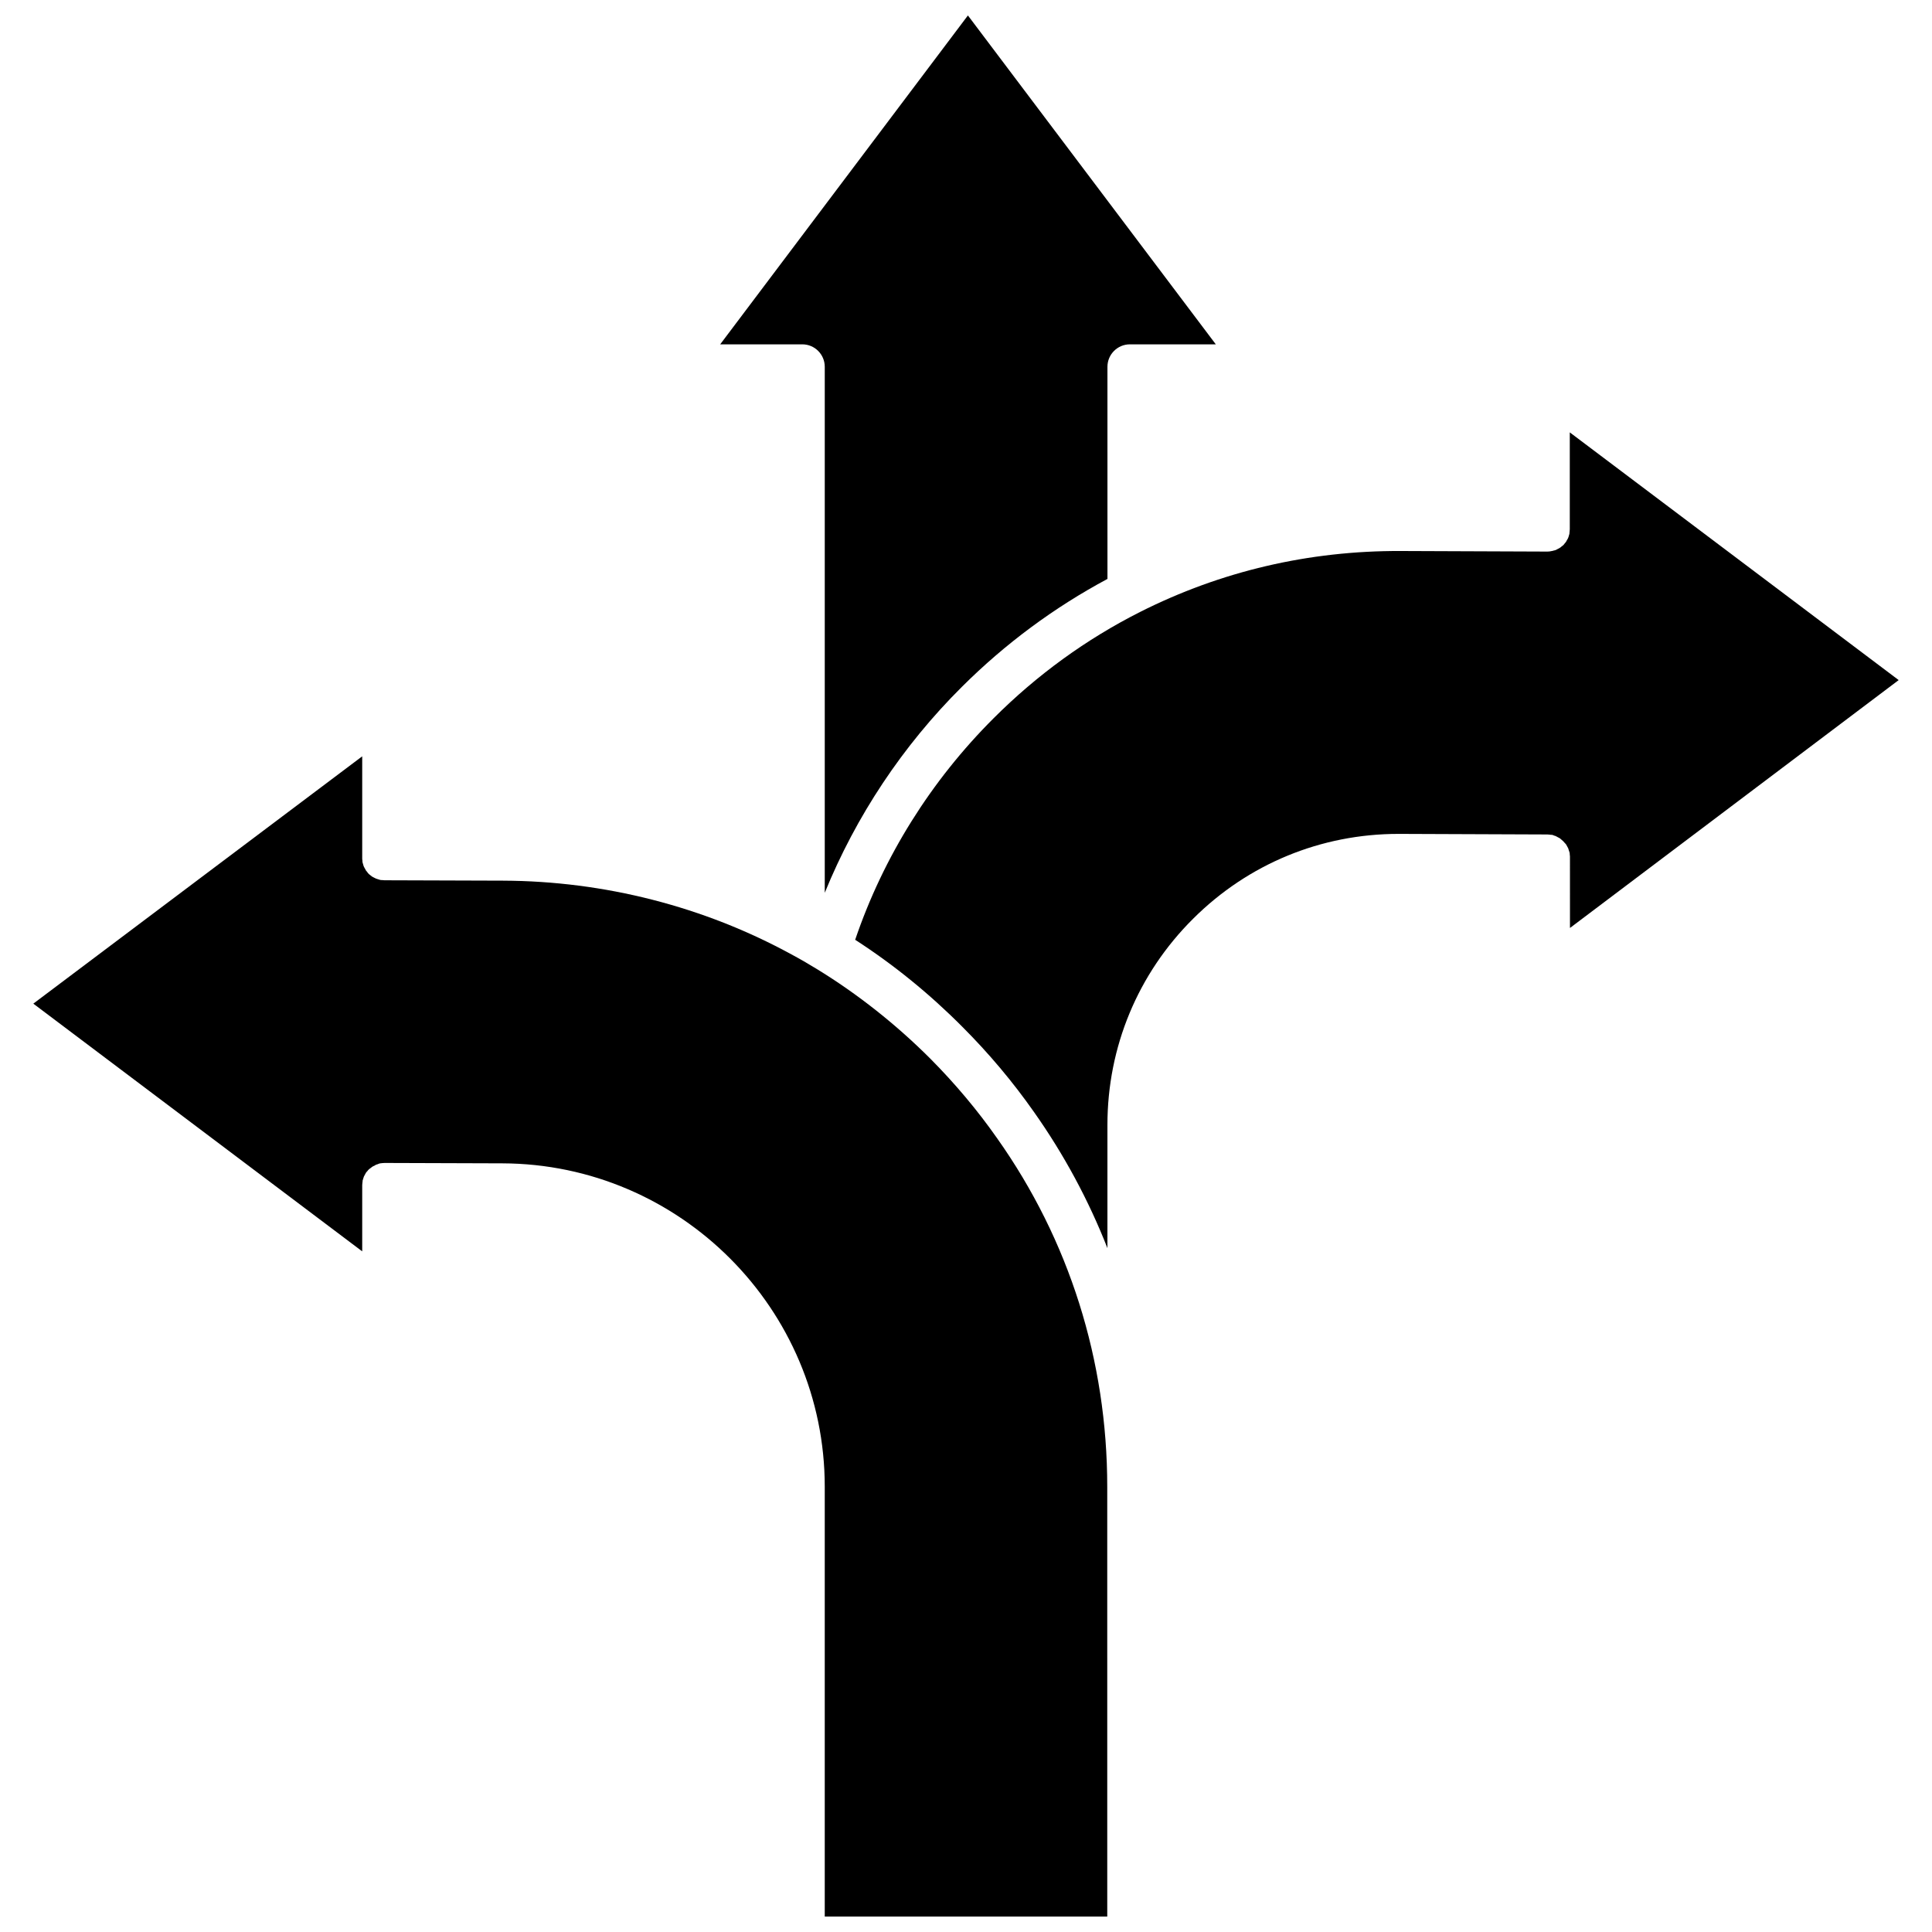 <?xml version="1.0" encoding="UTF-8"?>
<!-- Uploaded to: SVG Find, www.svgfind.com, Generator: SVG Find Mixer Tools -->
<svg width="800px" height="800px" version="1.1" viewBox="144 144 512 512" xmlns="http://www.w3.org/2000/svg">
 <defs>
  <clipPath id="b">
   <path d="m334 148.09h133v232.91h-133z"/>
  </clipPath>
  <clipPath id="a">
   <path d="m152 344h286v307.9h-286z"/>
  </clipPath>
 </defs>
 <path d="m647.17 324.23-87.16-65.645v25.695c0 0.203-0.051 0.402-0.051 0.605 0 0.203-0.051 0.402-0.051 0.605-0.051 0.203-0.102 0.352-0.152 0.504-0.051 0.203-0.102 0.402-0.203 0.605-0.051 0.152-0.152 0.301-0.25 0.453-0.102 0.203-0.203 0.402-0.301 0.555-0.102 0.152-0.203 0.25-0.301 0.352-0.152 0.203-0.25 0.352-0.402 0.504-0.102 0.102-0.25 0.203-0.402 0.301-0.152 0.152-0.301 0.301-0.504 0.402-0.152 0.102-0.301 0.203-0.453 0.25-0.203 0.102-0.352 0.203-0.555 0.301-0.203 0.102-0.453 0.152-0.707 0.203-0.152 0.051-0.25 0.102-0.402 0.102-0.402 0.102-0.805 0.152-1.211 0.152l-38.844-0.152c-24.336-0.102-47.66 5.34-69.121 16.172-14.258 7.203-27.305 16.676-38.742 28.113-16.625 16.574-29.27 36.777-36.727 58.746 10.227 6.602 19.75 14.359 28.414 23.074 7.004 7.004 13.352 14.559 18.941 22.52 8.012 11.336 14.508 23.426 19.496 36.125v-32.648c0-20.656 8.062-40.102 22.723-54.664 14.559-14.508 33.855-22.469 54.41-22.469h0.301l39.195 0.152c0.203 0 0.402 0.051 0.605 0.051 0.203 0.051 0.402 0.051 0.605 0.051 0.203 0.051 0.352 0.102 0.555 0.203 0.203 0.051 0.402 0.102 0.555 0.203 0.152 0.051 0.352 0.203 0.453 0.25 0.203 0.102 0.352 0.152 0.555 0.301 0.152 0.102 0.25 0.25 0.402 0.352 0.152 0.152 0.301 0.25 0.453 0.402 0.102 0.102 0.203 0.25 0.352 0.402 0.152 0.152 0.301 0.301 0.402 0.453s0.152 0.301 0.25 0.453c0.102 0.203 0.203 0.352 0.301 0.555 0.051 0.152 0.102 0.352 0.152 0.504 0.051 0.203 0.152 0.402 0.203 0.605s0.051 0.402 0.051 0.605c0.051 0.203 0.051 0.402 0.051 0.605l0.004 18.785z"/>
 <g clip-path="url(#b)">
  <path d="m362.57 241.2v139.4c8.262-20.305 20.656-38.996 36.375-54.613 11.488-11.438 24.434-21.008 38.543-28.566l-0.004-56.223c0-3.273 2.672-5.945 5.945-5.945h22.773l-65.695-87.16-65.648 87.16h21.766c3.273 0 5.945 2.668 5.945 5.945z"/>
 </g>
 <g clip-path="url(#a)">
  <path d="m390.58 424.59c-9.117-9.117-19.297-17.18-30.18-23.832-2.215-1.359-4.484-2.672-6.648-3.828-23.227-12.695-49.625-19.445-76.43-19.547l-31.438-0.102c-0.203 0-0.402-0.051-0.605-0.051s-0.402 0-0.555-0.051c-0.203-0.051-0.453-0.152-0.656-0.203-0.152-0.051-0.352-0.102-0.453-0.152-0.203-0.102-0.402-0.203-0.605-0.301-0.152-0.102-0.301-0.152-0.453-0.25-0.203-0.152-0.352-0.301-0.504-0.402-0.152-0.102-0.25-0.203-0.352-0.301-0.152-0.152-0.301-0.301-0.402-0.504-0.102-0.102-0.203-0.25-0.301-0.352-0.102-0.203-0.203-0.402-0.301-0.555-0.051-0.152-0.203-0.301-0.25-0.453-0.102-0.203-0.152-0.402-0.203-0.605-0.051-0.152-0.102-0.352-0.152-0.504-0.051-0.203-0.051-0.402-0.051-0.605-0.051-0.203-0.051-0.352-0.051-0.555v-27.004l-87.16 65.543 87.16 65.645v-17.531c0-0.203 0.051-0.453 0.051-0.656 0.051-0.203 0.051-0.352 0.051-0.555 0.051-0.203 0.152-0.453 0.203-0.656 0.051-0.152 0.102-0.352 0.152-0.453 0.102-0.203 0.203-0.352 0.301-0.555 0.102-0.152 0.152-0.301 0.25-0.453 0.102-0.152 0.25-0.301 0.402-0.453 0.102-0.152 0.203-0.301 0.352-0.402 0.152-0.152 0.301-0.25 0.453-0.352 0.152-0.102 0.301-0.25 0.453-0.352 0.152-0.102 0.352-0.203 0.504-0.25 0.152-0.102 0.352-0.203 0.504-0.301 0.203-0.051 0.402-0.102 0.605-0.203 0.152-0.051 0.352-0.152 0.504-0.152 0.402-0.051 0.805-0.102 1.211-0.102l31.137 0.102c47.105 0.152 85.445 38.594 85.445 85.699v113.91h74.867l-0.004-113.91c0-33.402-10.078-65.395-29.223-92.398-5.188-7.406-11.129-14.461-17.629-21.008z"/>
 </g>
</svg>
